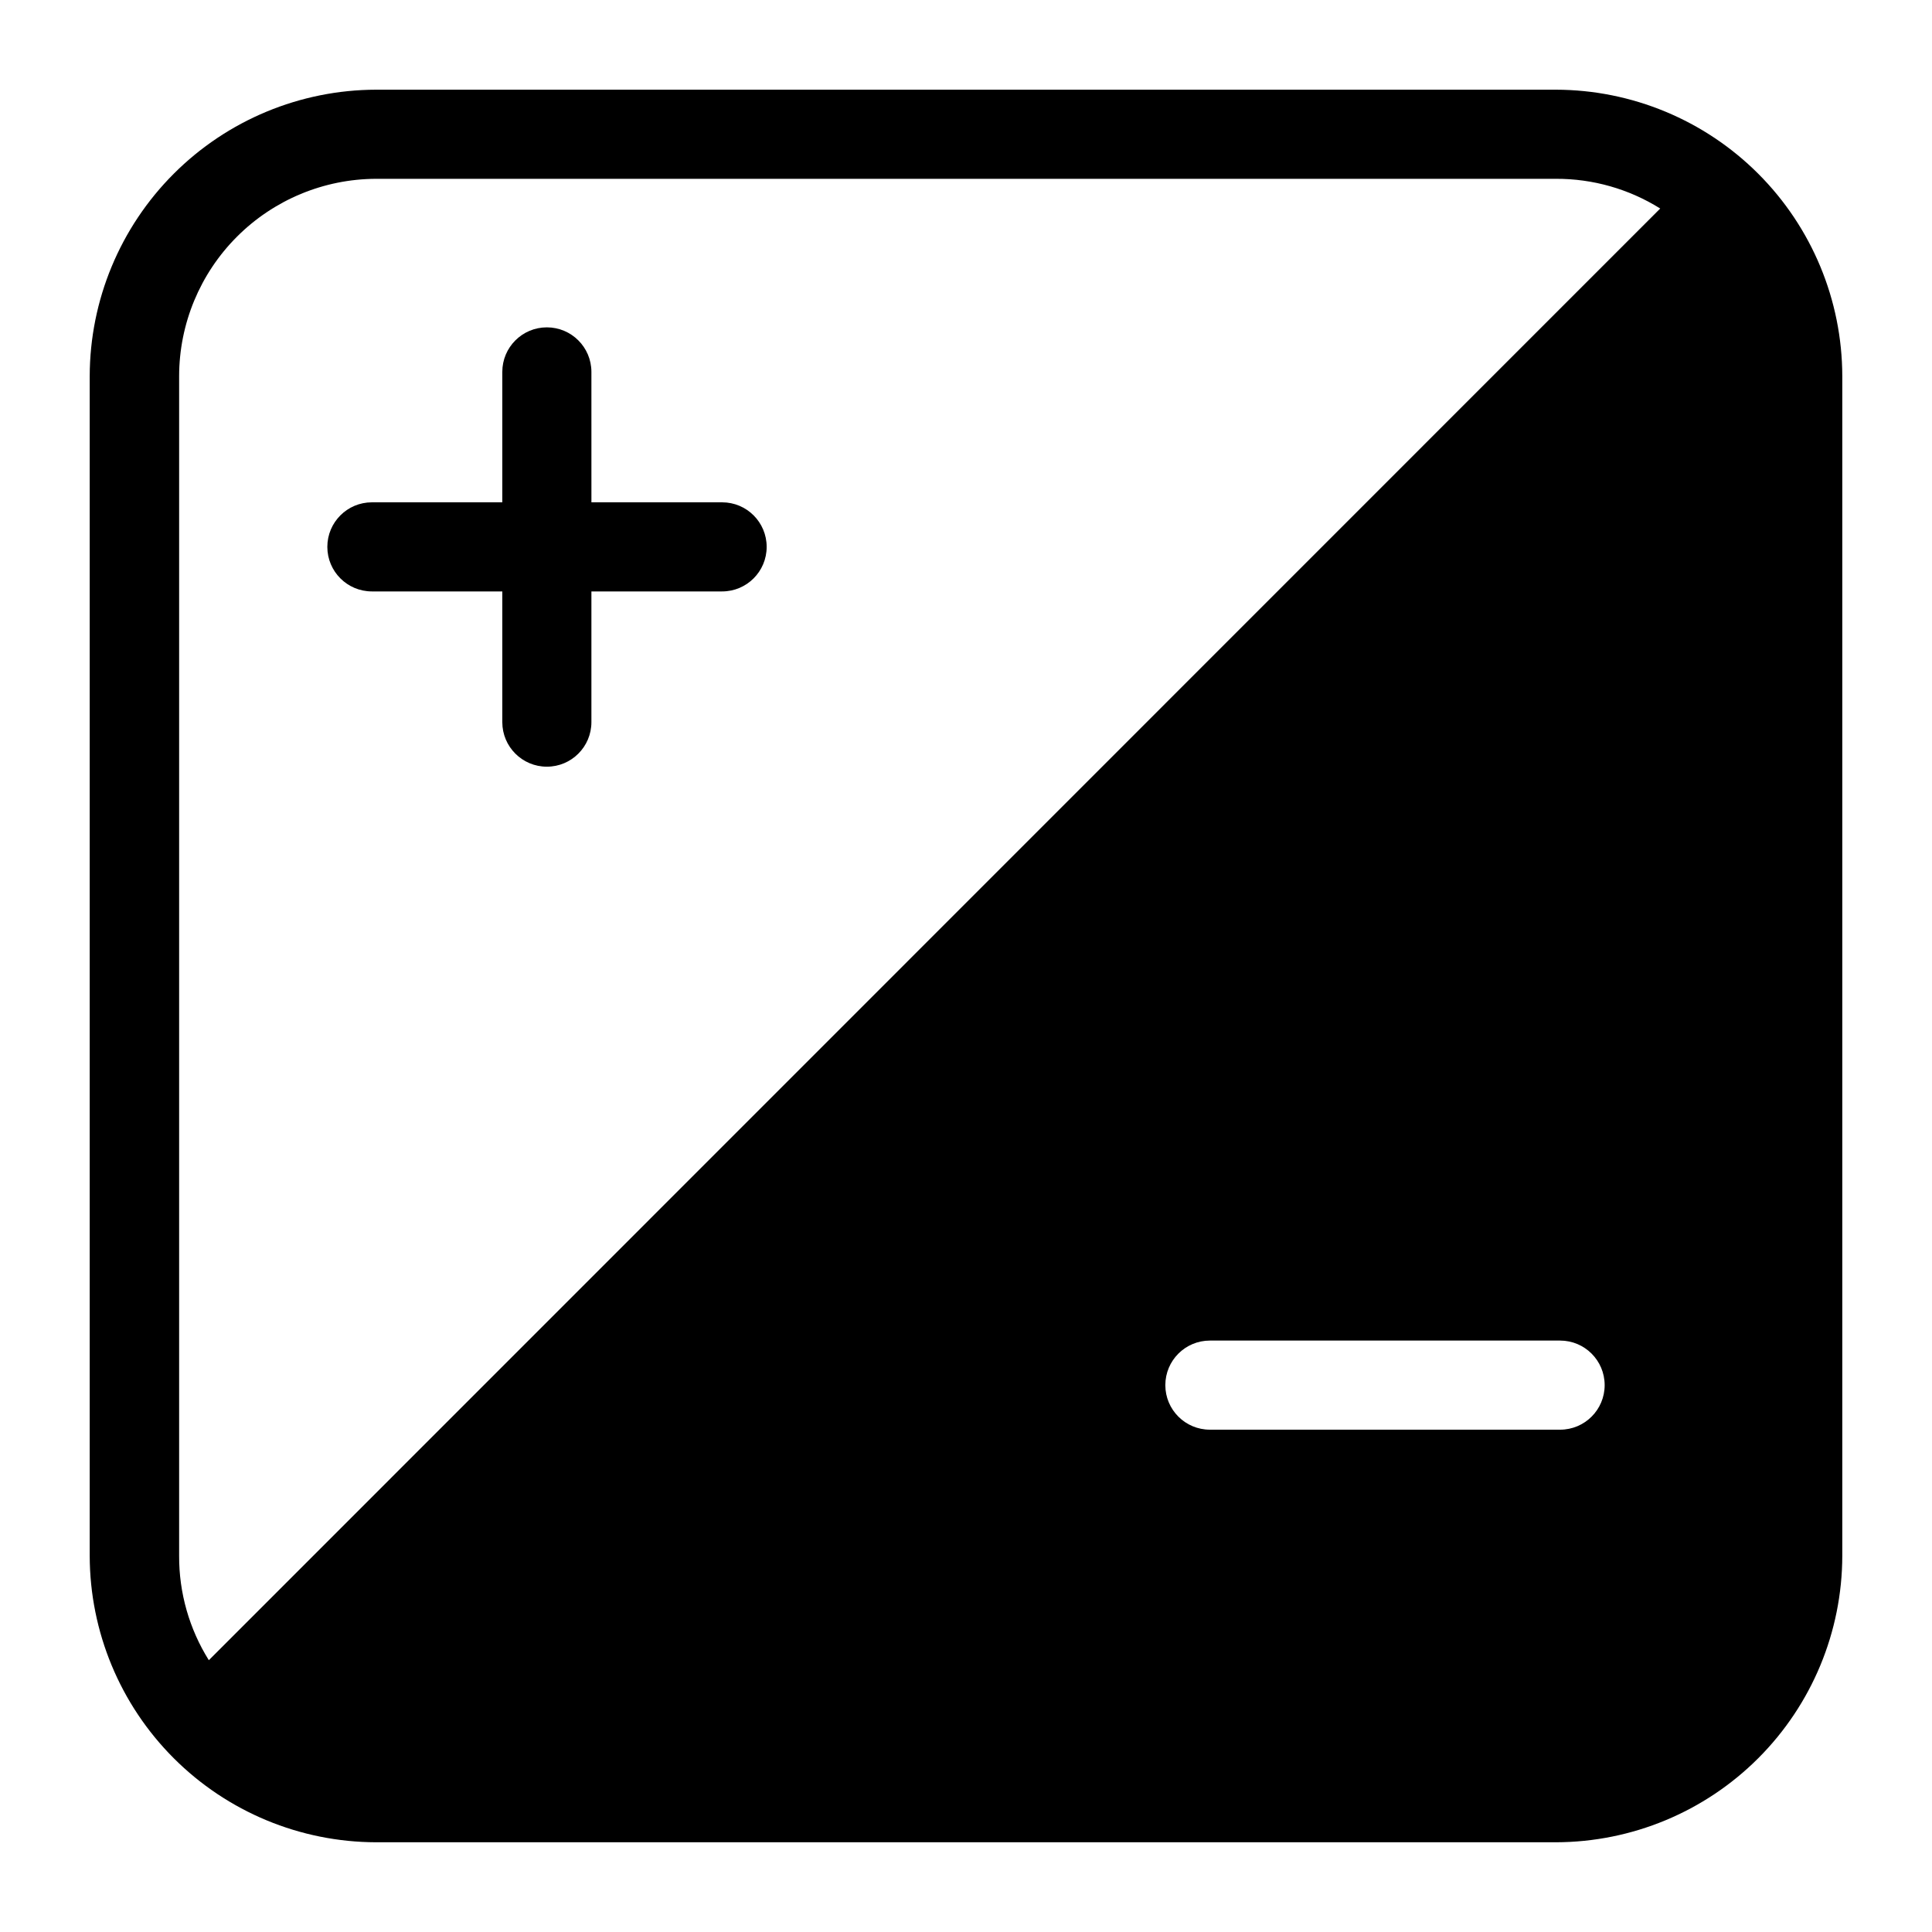 <?xml version="1.0" encoding="UTF-8"?>
<!-- The Best Svg Icon site in the world: iconSvg.co, Visit us! https://iconsvg.co -->
<svg fill="#000000" width="800px" height="800px" version="1.1" viewBox="144 144 512 512" xmlns="http://www.w3.org/2000/svg">
 <g>
  <path d="m335.37 277.12h-34.637l-0.004-34.559c0-6.523-5.285-11.809-11.805-11.809-6.523 0-11.809 5.285-11.809 11.809v34.559h-34.559c-6.523 0-11.809 5.285-11.809 11.809 0 6.519 5.285 11.805 11.809 11.805h34.559v34.641c0 6.519 5.285 11.805 11.809 11.805 6.519 0 11.805-5.285 11.805-11.805v-34.637h34.637l0.004-0.004c6.519 0 11.805-5.285 11.805-11.805 0-6.523-5.285-11.809-11.805-11.809z"/>
  <path d="m556.34 167.77h-312.68c-20.113 0.043-39.391 8.051-53.613 22.273s-22.23 33.5-22.273 53.613v312.68c0.043 20.113 8.051 39.391 22.273 53.613 14.223 14.223 33.5 22.23 53.613 22.273h312.68c20.113-0.043 39.391-8.051 53.613-22.273 14.223-14.223 22.23-33.5 22.273-53.613v-312.68c-0.043-20.113-8.051-39.391-22.273-53.613-14.223-14.223-33.5-22.23-53.613-22.273zm1.102 355.11h-92.809c-6.523 0-11.809-5.285-11.809-11.805 0-6.523 5.285-11.809 11.809-11.809h92.809c6.523 0 11.809 5.285 11.809 11.809 0 6.519-5.285 11.805-11.809 11.805zm-358.1 61.09c-5.18-8.281-7.91-17.863-7.871-27.633v-312.68c0.02-13.844 5.523-27.113 15.305-36.91s23.043-15.32 36.887-15.359h312.68c9.77-0.039 19.352 2.691 27.633 7.871z"/>
 </g>
</svg>